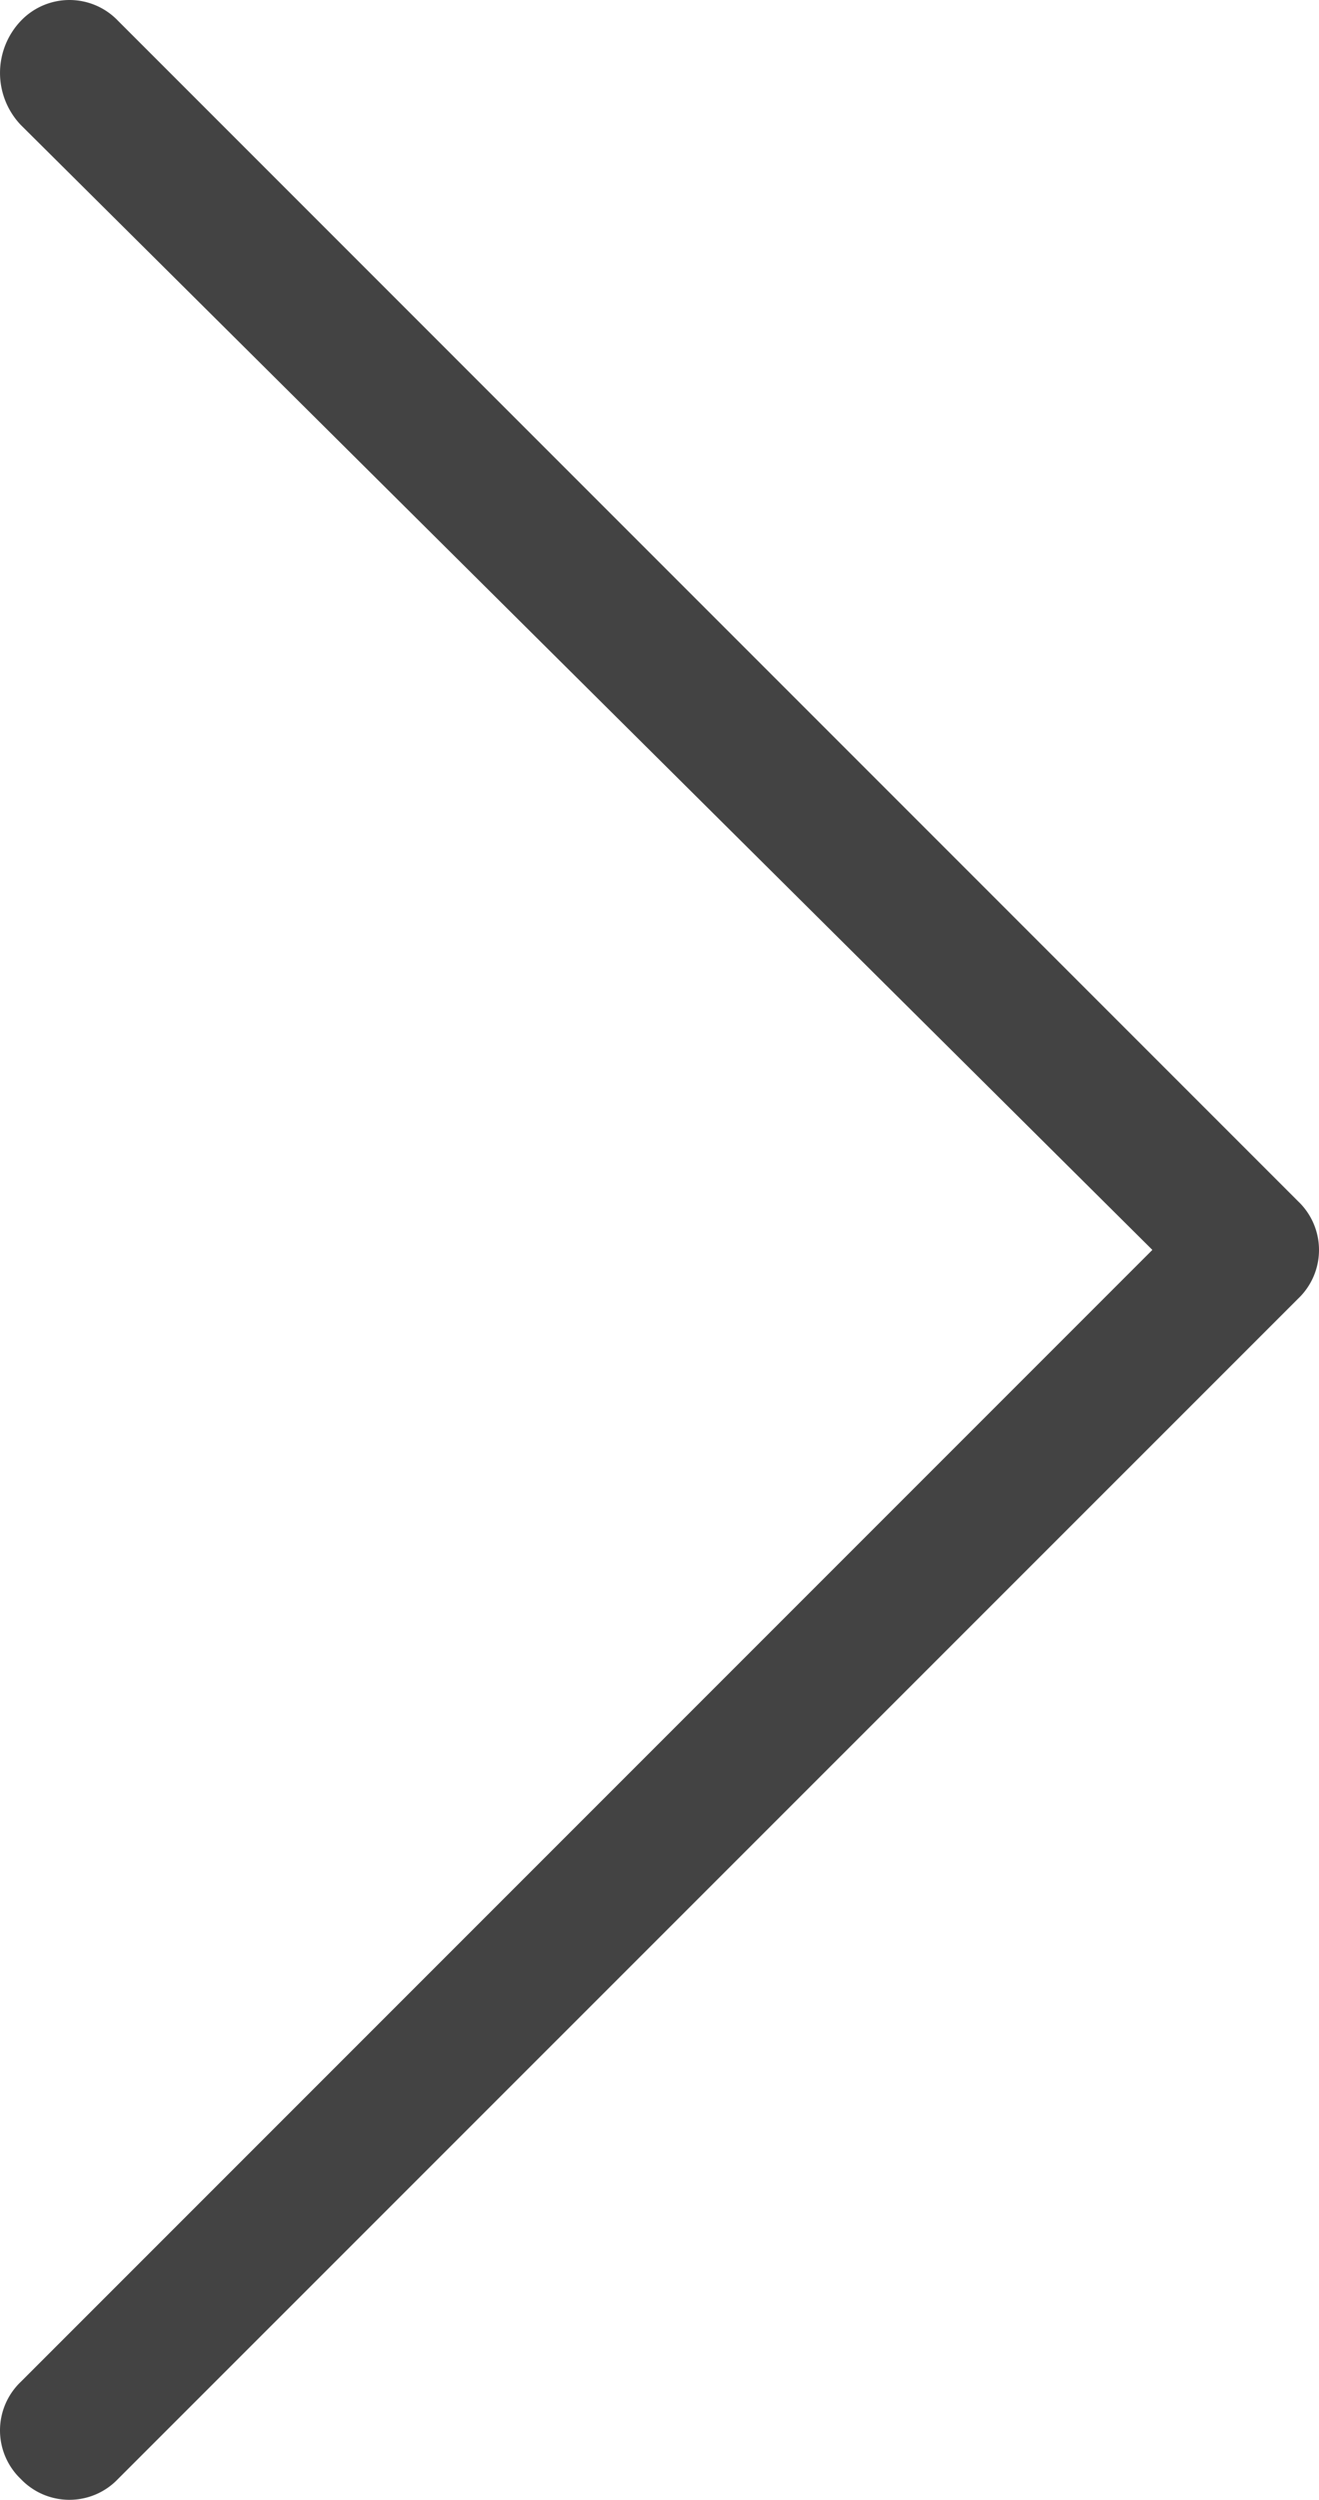 <svg xmlns="http://www.w3.org/2000/svg" viewBox="0 0 18 34.105">
  <defs>
    <style>
      .cls-1 {
        fill: #434343;
      }
    </style>
  </defs>
  <path id="arrow-right-gallery" class="cls-1" d="M32.4.284,17.053,15.726,1.611.284a.916.916,0,0,0-1.326,0,.916.916,0,0,0,0,1.326L16.389,17.716a.916.916,0,0,0,1.326,0L33.821,1.611a.916.916,0,0,0,0-1.326A1.03,1.03,0,0,0,32.4.284Z" transform="translate(0 34.105) rotate(-90)"/>
</svg>
